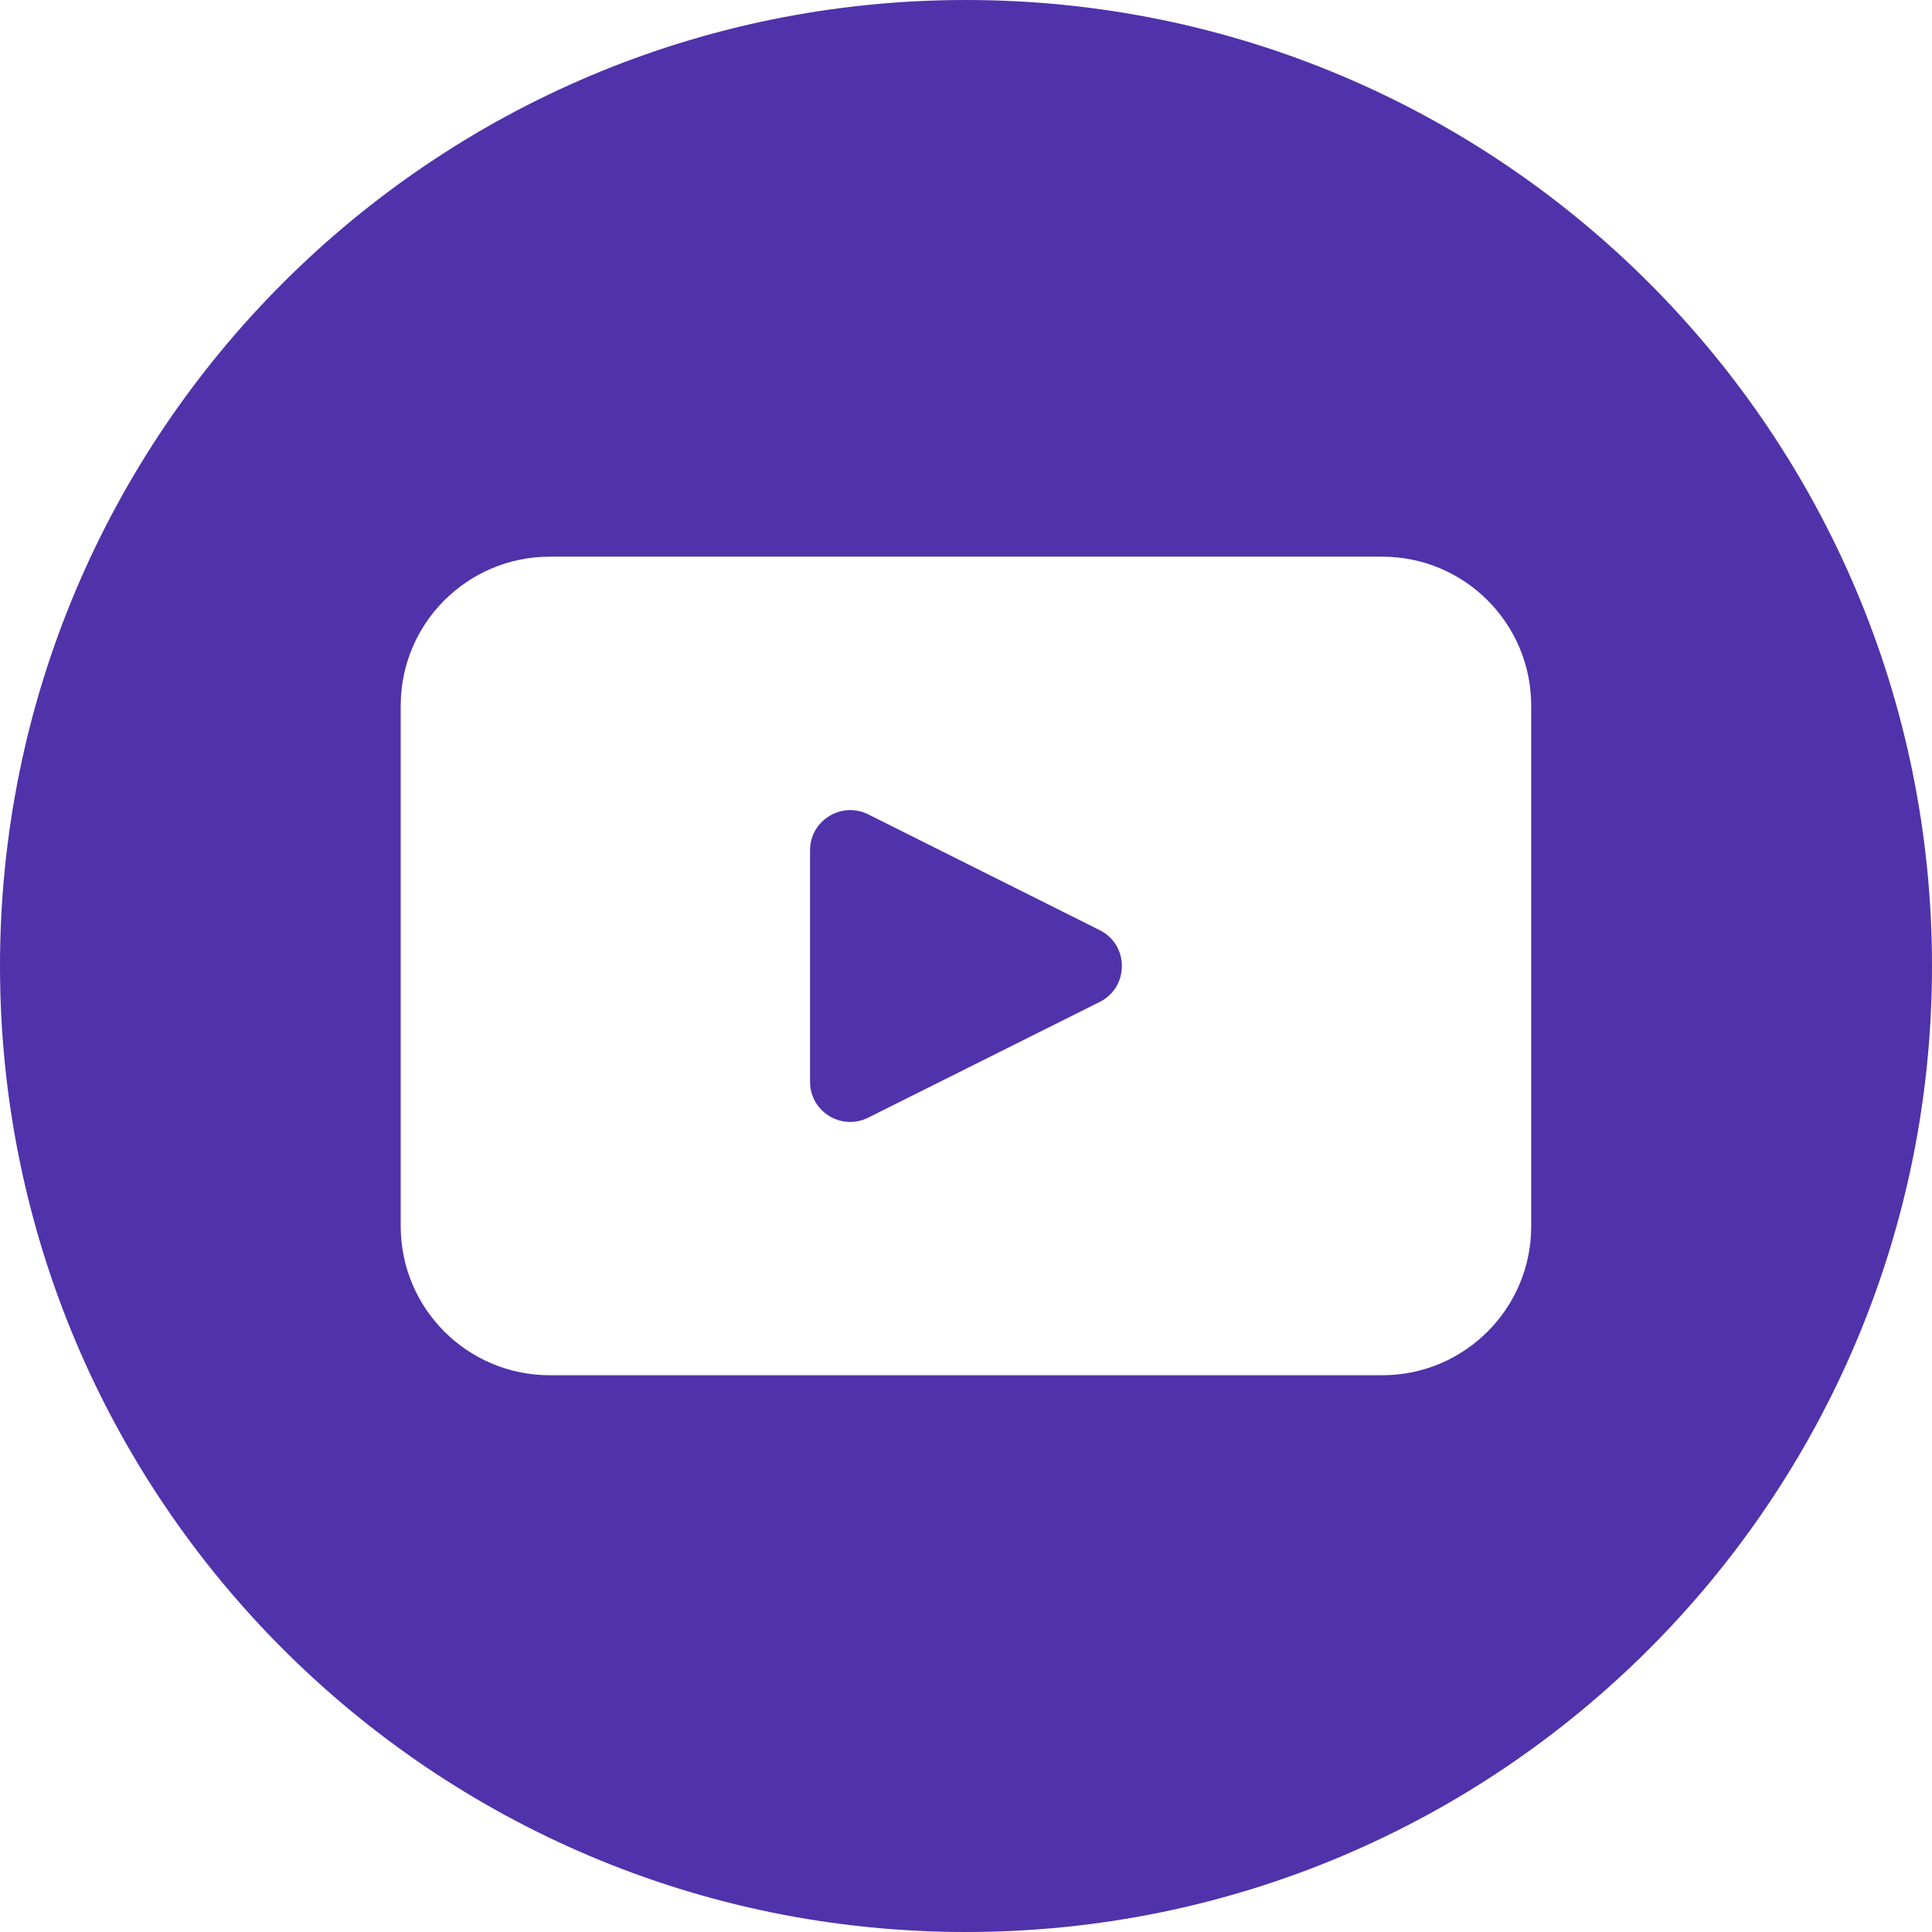 <svg width="22" height="22" viewBox="0 0 22 22" fill="none" xmlns="http://www.w3.org/2000/svg">
<path d="M11 0C17.075 0 22 4.925 22 11C22 17.075 17.075 22 11 22C4.925 22 4.35539e-07 17.075 0 11C0 4.925 4.925 1.39072e-06 11 0ZM6.26 6.339C5.323 6.339 4.563 7.099 4.563 8.035V13.965C4.564 14.901 5.323 15.66 6.26 15.66H15.74C16.676 15.66 17.436 14.901 17.436 13.965V8.035C17.436 7.099 16.677 6.339 15.74 6.339H6.26ZM9.224 9.683C9.224 9.343 9.582 9.122 9.886 9.273L12.523 10.592C12.859 10.76 12.859 11.241 12.523 11.409L9.886 12.727C9.581 12.879 9.224 12.658 9.224 12.318V9.683Z" fill="#5032AA"/>
</svg>
